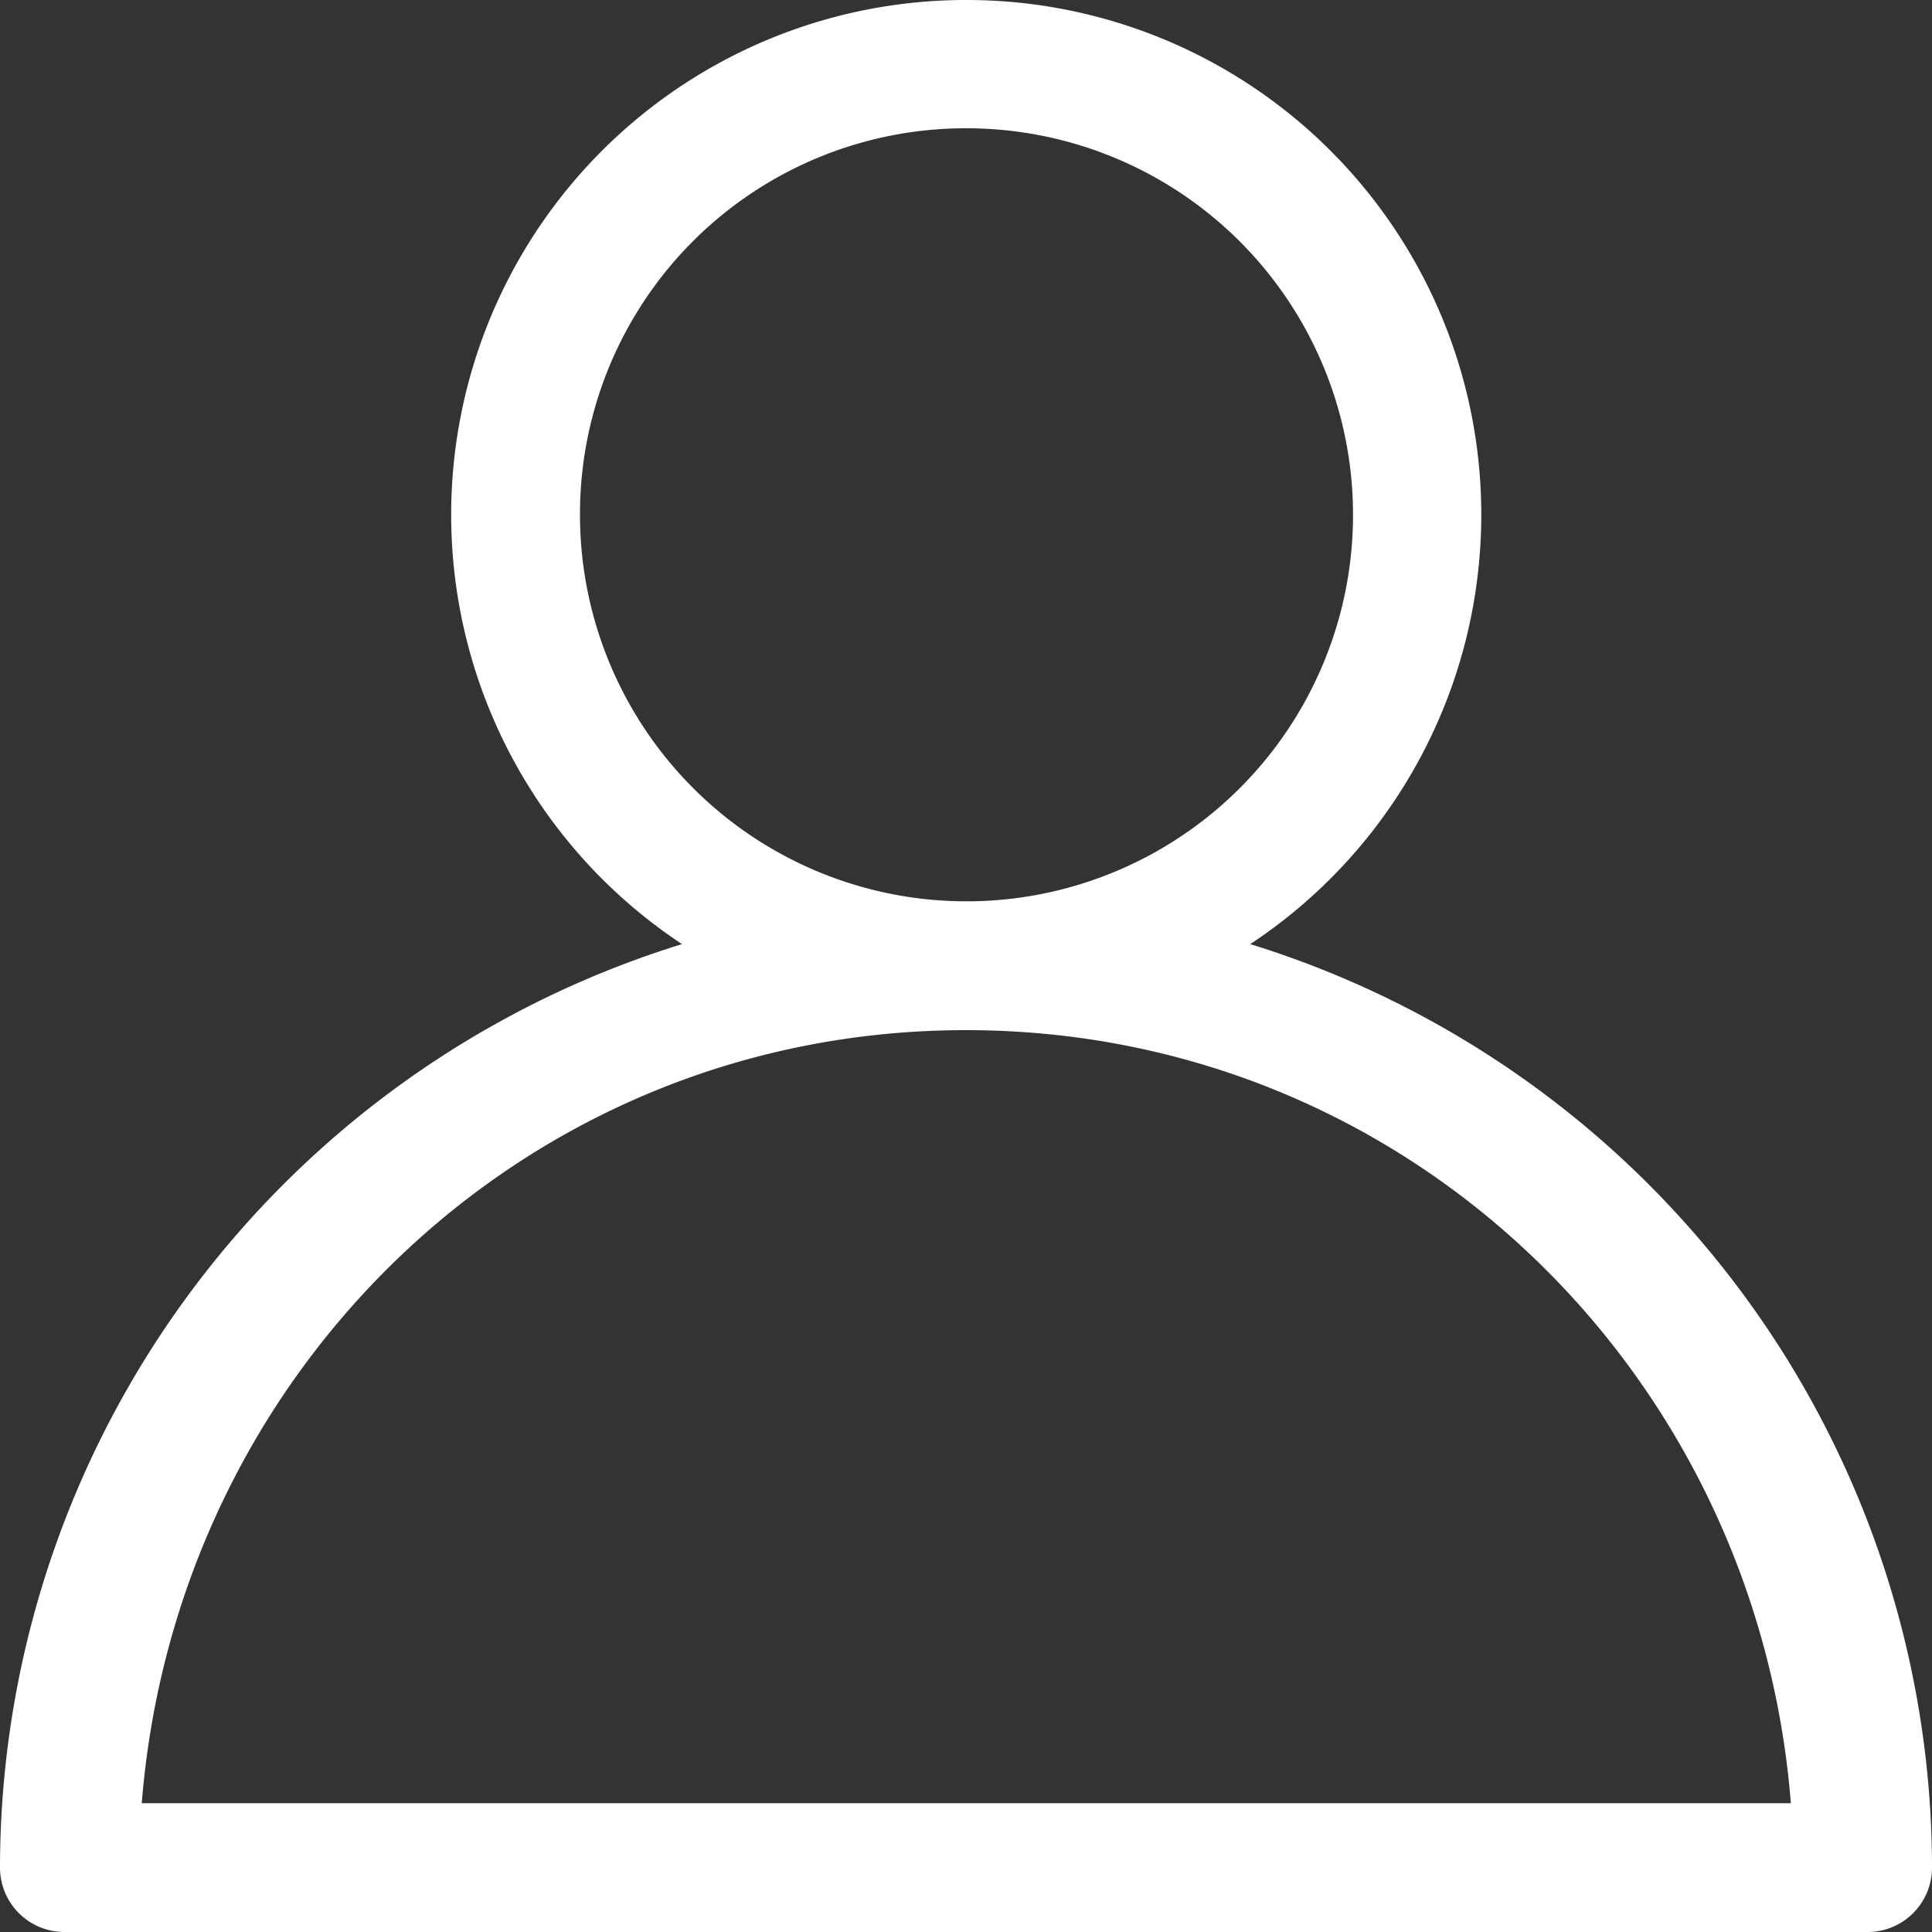 <svg xmlns="http://www.w3.org/2000/svg" xmlns:xlink="http://www.w3.org/1999/xlink" width="80" height="80" viewBox="0 0 80 80">
  <rect x="0" y="0" width="80" height="80" fill="#333333" stroke="none"/>
  <defs>
    <clipPath id="clip-path">
      <rect id="사각형_15297" data-name="사각형 15297" width="80" height="80" fill="none"/>
    </clipPath>
  </defs>
  <g id="근무조건_icon01" transform="translate(7)">
    <rect id="박스" width="80" height="80" transform="translate(-7)" fill="none"/>
    <g id="그룹_107902" data-name="그룹 107902" transform="translate(-7)" clip-path="url(#clip-path)">
      <path id="패스_12303" data-name="패스 12303" d="M40,0A21.315,21.315,0,0,0,28.24,39.094,40.062,40.062,0,0,0,0,77.322,2.667,2.667,0,0,0,2.656,80H77.344A2.667,2.667,0,0,0,80,77.322,40.06,40.06,0,0,0,51.77,39.094,21.311,21.311,0,0,0,40,0m0,5.312A16.005,16.005,0,1,1,24.016,21.318,15.97,15.97,0,0,1,40,5.312m0,37.344c18.234,0,32.734,14.148,34.156,32.01H5.87C7.292,56.8,21.766,42.656,40,42.656" transform="translate(0)" fill="#fff"/>
    </g>
  </g>
</svg>

